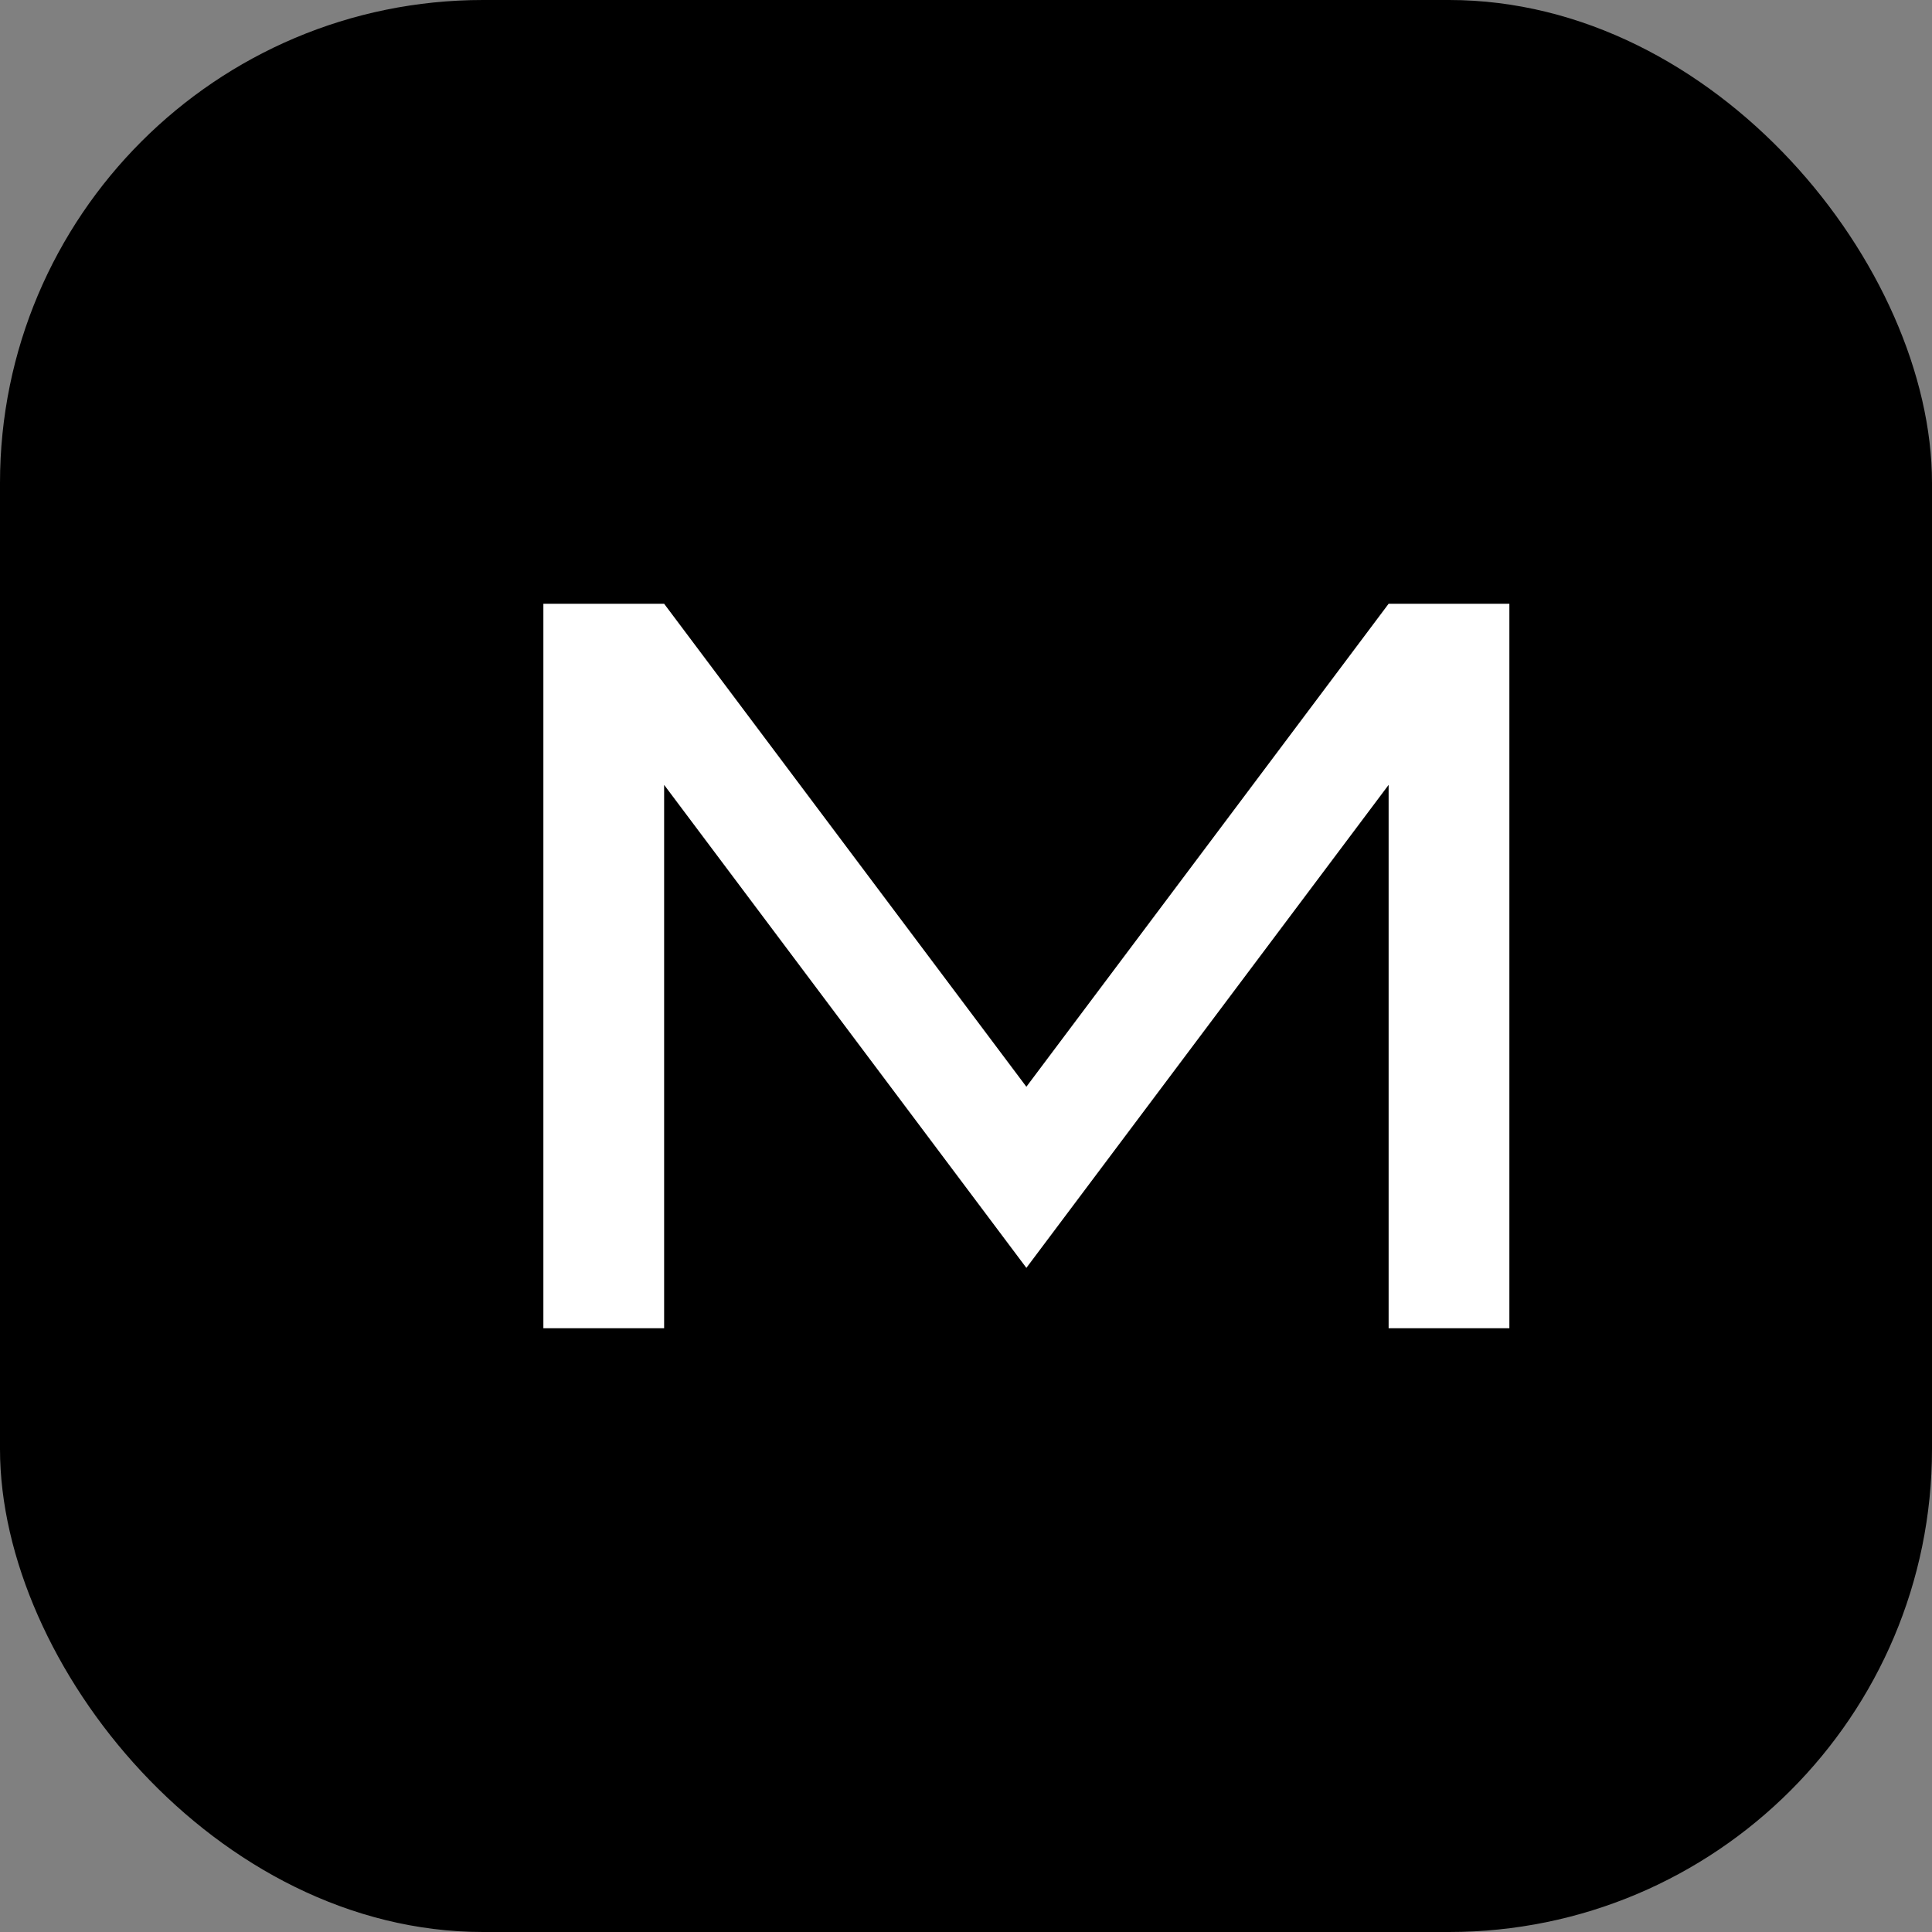 <svg width="512" height="512" viewBox="0 0 512 512" fill="none" xmlns="http://www.w3.org/2000/svg">
  <rect x="0" y="0" width="512" height="512" fill="#808080" stroke="none"/>
  <rect width="512" height="512" rx="128" fill="black"/>
  <path d="M144 352V160H176L272 288L368 160H400V352H368V208L272 336L176 208V352H144Z" fill="white"/>
</svg> 